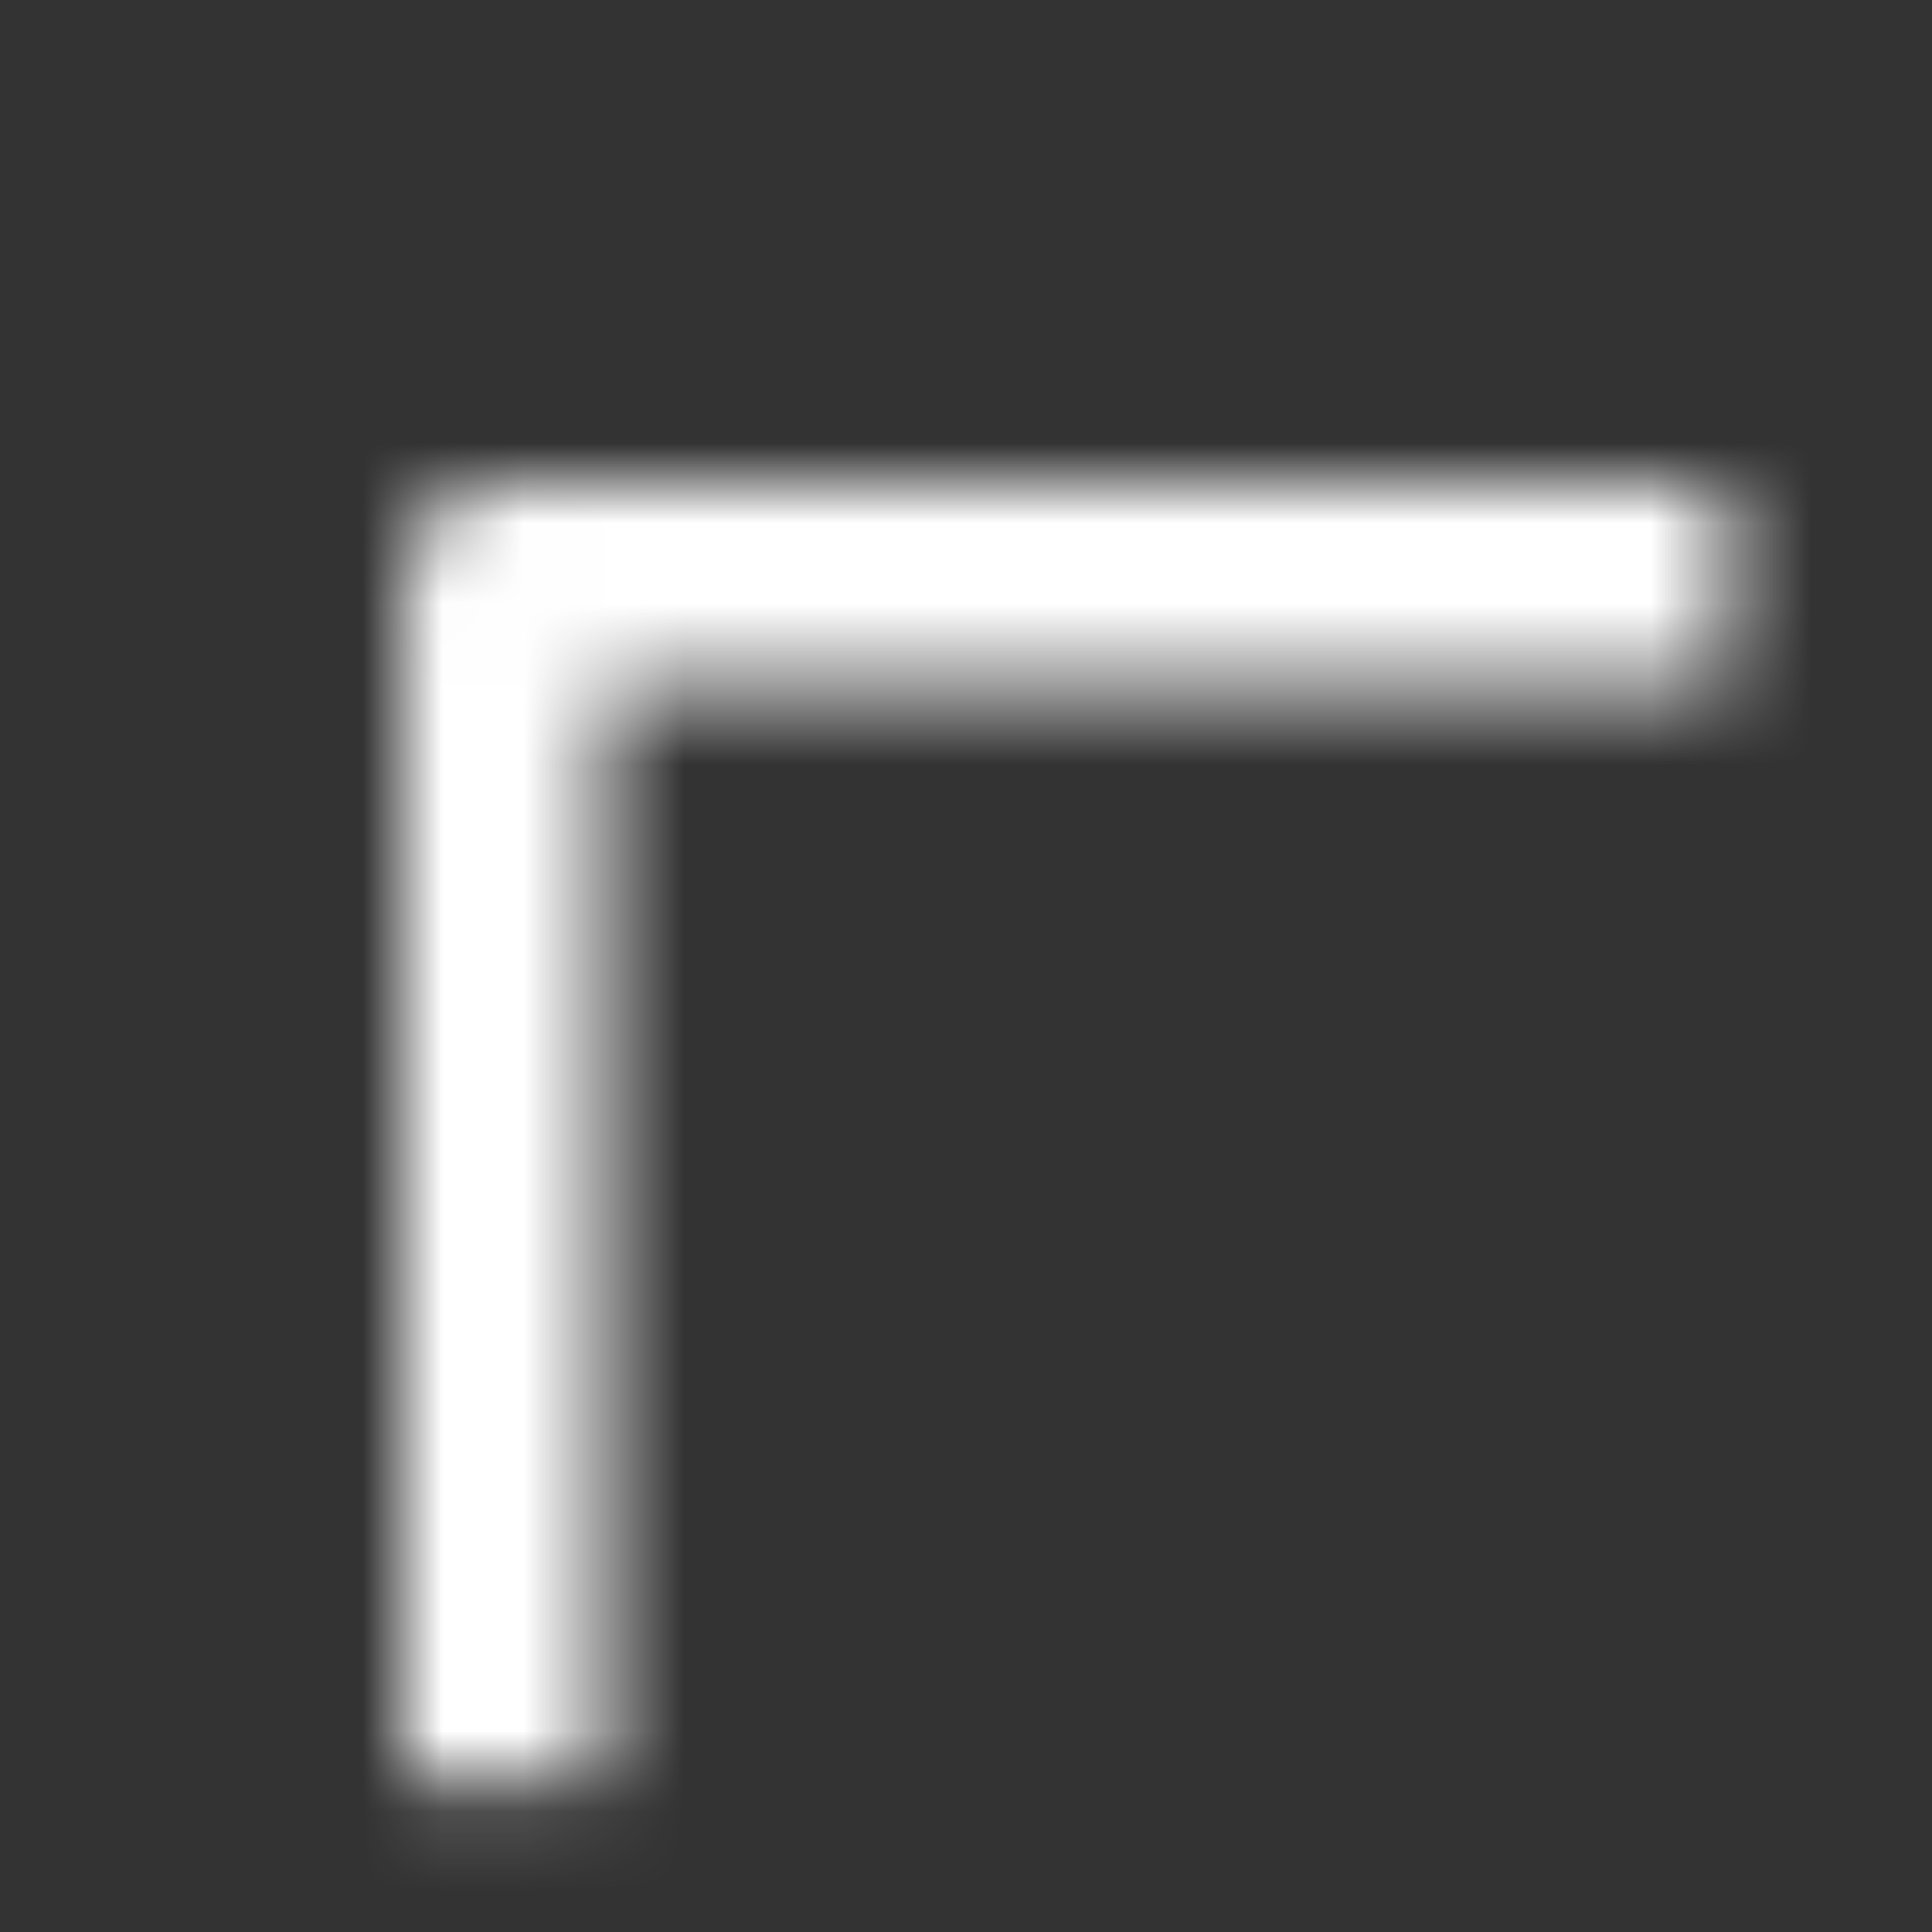 <svg width="24" height="24" viewBox="0 0 24 24" xmlns="http://www.w3.org/2000/svg" xmlns:xlink="http://www.w3.org/1999/xlink"><rect x="0" y="0" width="24" height="24" fill="#333333" stroke="none"/><defs><path d="M20.448 4v2.499L6.5 6.5l-.001 13.63H4V5.25C4 4.56 4.56 4 5.25 4h15.198z" id="a"/></defs><g transform="translate(1 2)" fill="none" fill-rule="evenodd"><mask id="b" fill="#fff"><use xlink:href="#a"/></mask><g mask="url(#b)" fill="#FFF"><path d="M0 0h24v24H0z"/></g></g></svg>